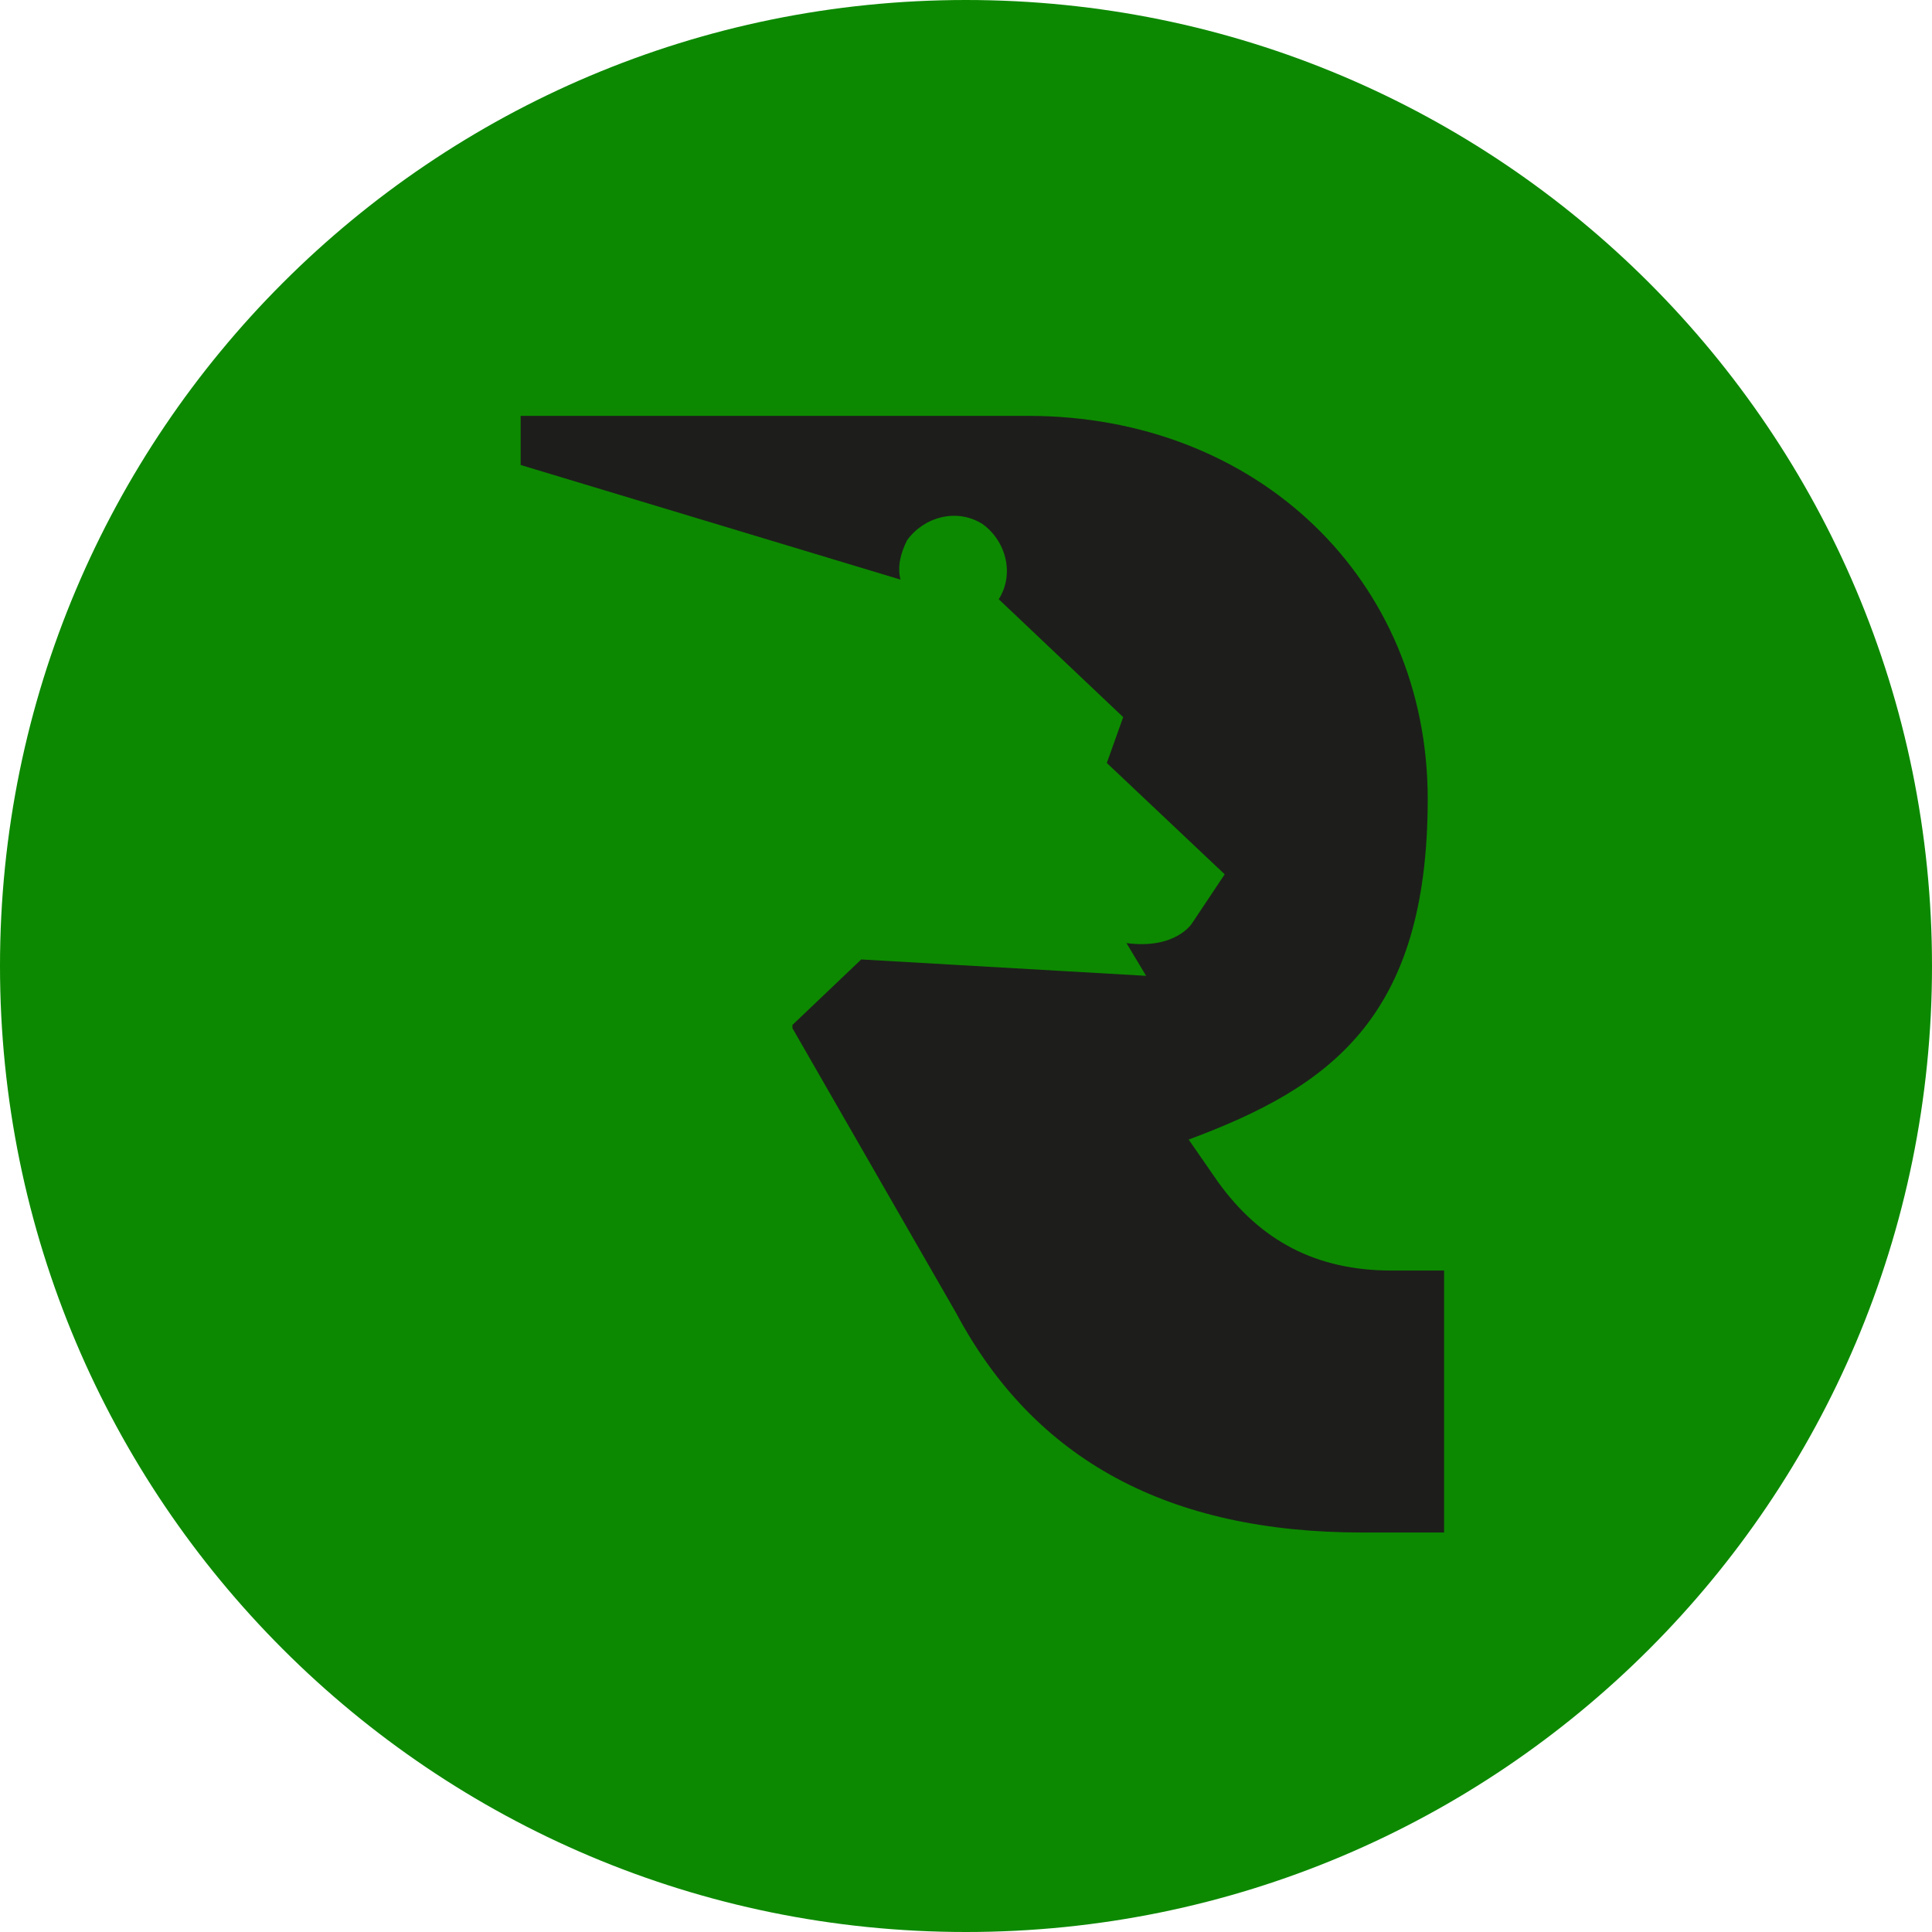 <svg xmlns="http://www.w3.org/2000/svg" viewBox="0 0 59 59"><path d="M29.5 59C13.2 59 0 45.8 0 29.5S13.2 0 29.5 0 59 13.2 59 29.5 45.8 59 29.5 59" style="fill:#0c8900"/><path d="m24.2 31.3 2.1-2 8.7.5-.6-1c1.5.2 2-.6 2-.6l1-1.5-3.6-3.4.5-1.4-3.8-3.6c.5-.8.2-1.8-.5-2.3-.8-.5-1.8-.2-2.3.5-.2.4-.3.8-.2 1.2l-11.6-3.5v-1.5h15.5c7 0 12.2 5 12.2 11.7s-3 8.8-7.3 10.4l.9 1.3c1.3 1.8 3 2.7 5.3 2.7h1.6v8h-2.5c-5.9 0-10-2.2-12.4-6.7l-5-8.7Z" style="fill:#1d1e1b"/></svg>